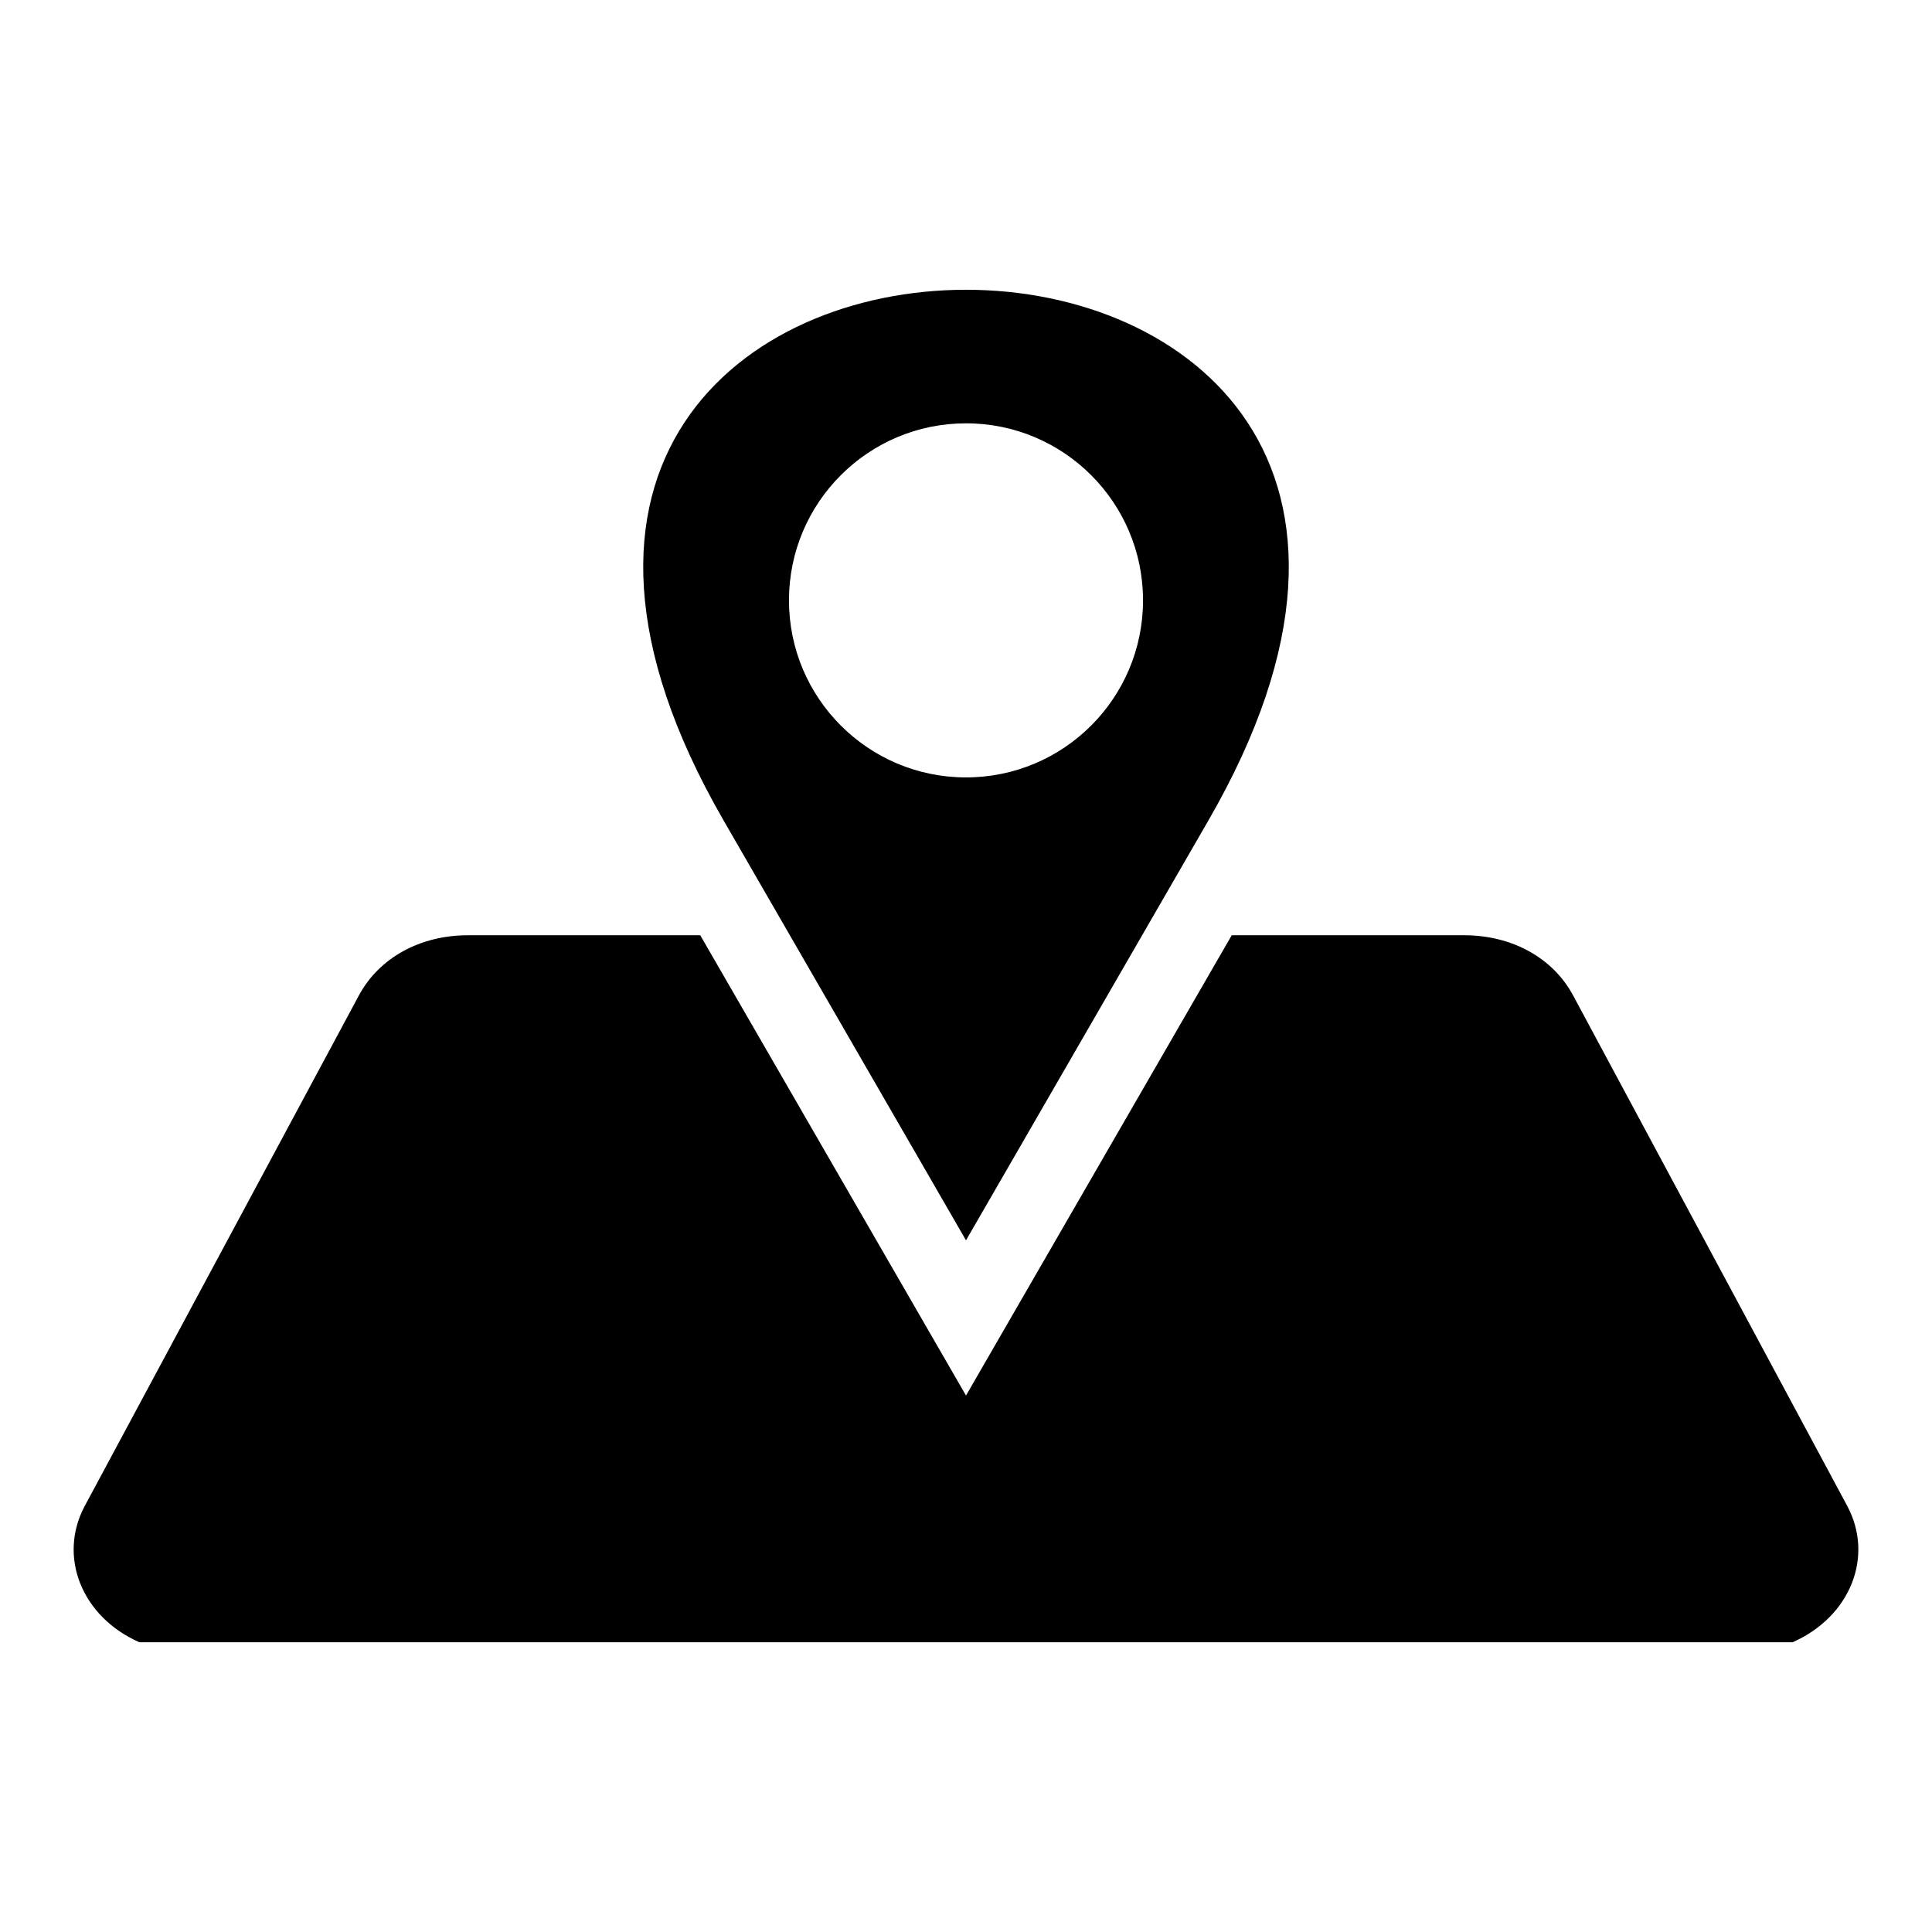 <?xml version="1.0" encoding="UTF-8"?>
<!-- The Best Svg Icon site in the world: iconSvg.co, Visit us! https://iconsvg.co -->
<svg fill="#000000" width="800px" height="800px" version="1.1" viewBox="144 144 512 512" xmlns="http://www.w3.org/2000/svg">
 <path d="m335.77 361.45 17.547 30.395 46.684 80.855 46.684-80.855 17.547-30.395c108.28-187.54-236.74-187.55-128.46 0zm64.23 152.38 70.426-121.98h61.578c12.684 0 23.539 5.988 28.883 15.945l72.625 135.25c7.223 13.449 0.832 29.445-14.457 36.168l-438.11 0.004c-15.289-6.723-21.68-22.719-14.457-36.168l72.625-135.25c5.348-9.957 16.199-15.945 28.883-15.945h61.578zm46.914-210.73c0 25.914-21.004 46.922-46.914 46.922s-46.914-21.004-46.914-46.922c0-25.91 21.004-46.914 46.914-46.914 25.91-0.004 46.914 21.004 46.914 46.914z" fill-rule="evenodd"/>
</svg>